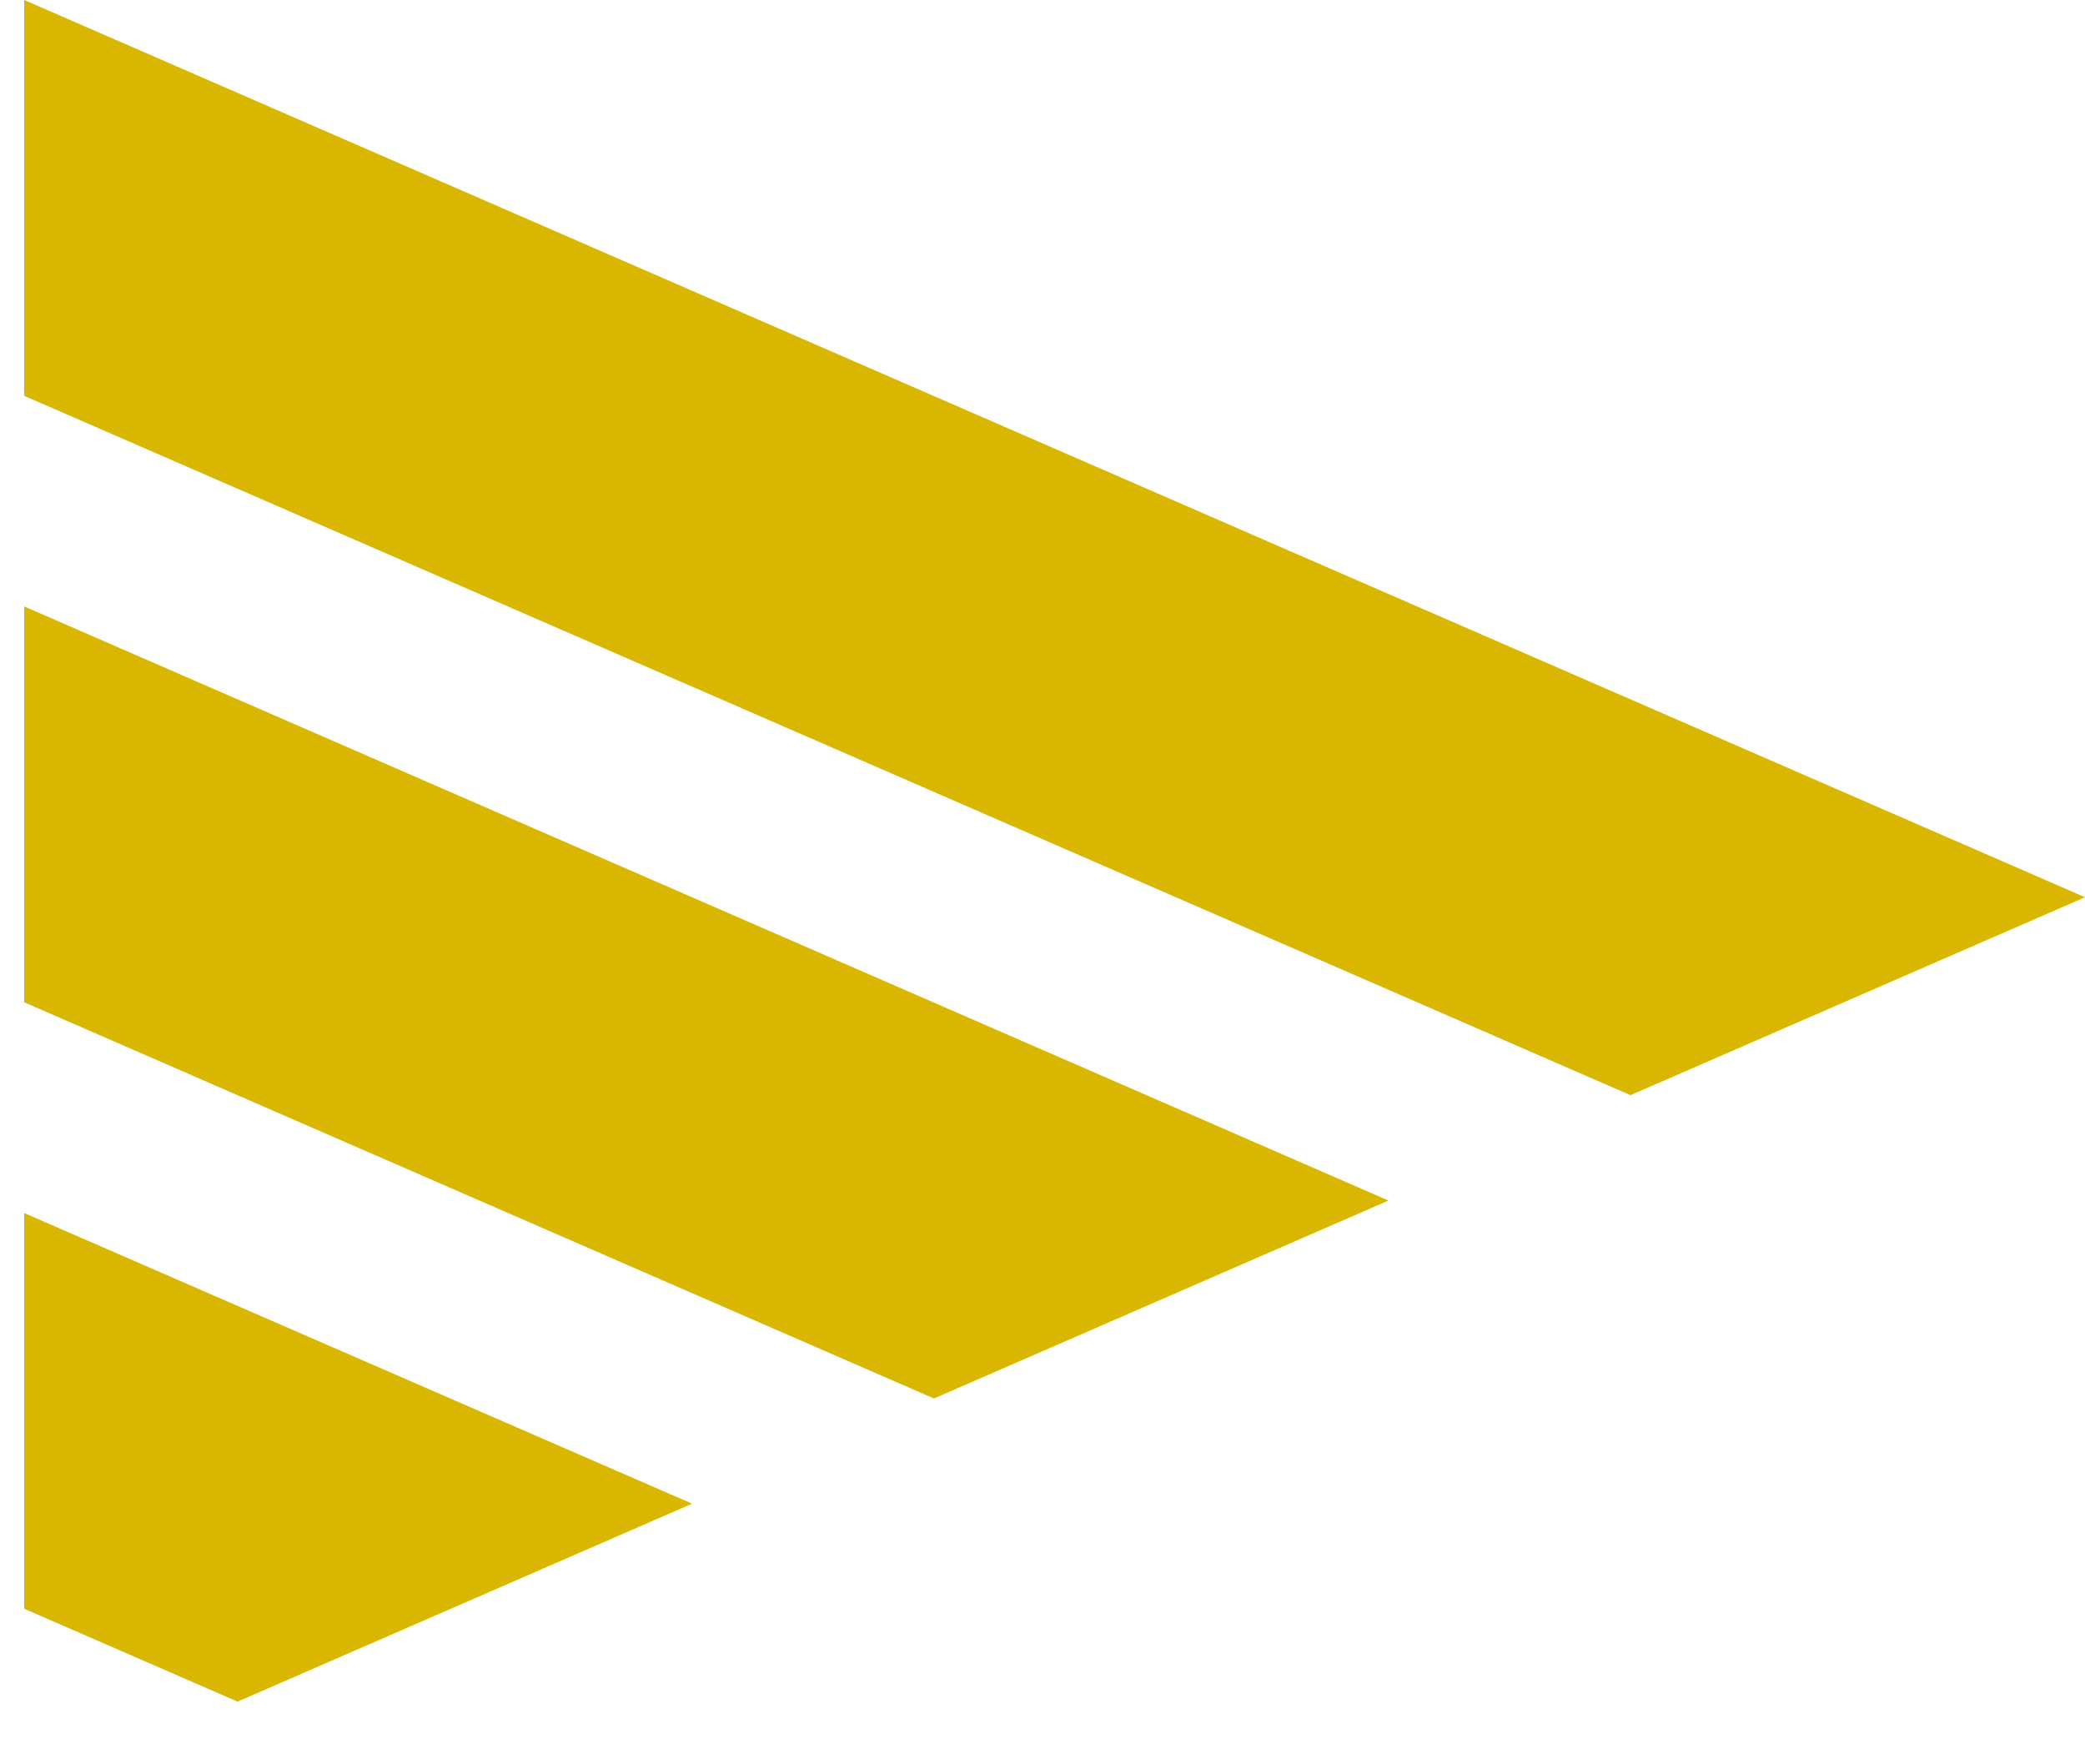 <?xml version="1.0" encoding="UTF-8"?>
<svg width="13px" height="11px" viewBox="0 0 13 11" version="1.1" xmlns="http://www.w3.org/2000/svg" xmlns:xlink="http://www.w3.org/1999/xlink">
    <title>arrow</title>
    <g id="Page-1" stroke="none" stroke-width="1" fill="none" fill-rule="evenodd">
        <g id="Home" transform="translate(-273, -1189)" fill="#D9B600">
            <g id="Group-4" transform="translate(87, 312)">
                <g id="Group" transform="translate(186, 877)">
                    <g id="Group-3" transform="translate(6.5, 5.5) scale(-1, 1) translate(-6.5, -5.5) ">
                        <polygon id="Fill-26" points="12.849 6.249 12.849 3.781 4.343 7.485 7.177 8.719"></polygon>
                        <polygon id="Fill-27" points="12.849 2.468 12.849 -2.93098879e-14 -3.11248611e-14 5.594 2.834 6.828"></polygon>
                        <polygon id="Fill-28" points="12.849 10.03 12.849 7.563 8.685 9.375 11.519 10.609"></polygon>
                    </g>
                </g>
            </g>
        </g>
    </g>
</svg>